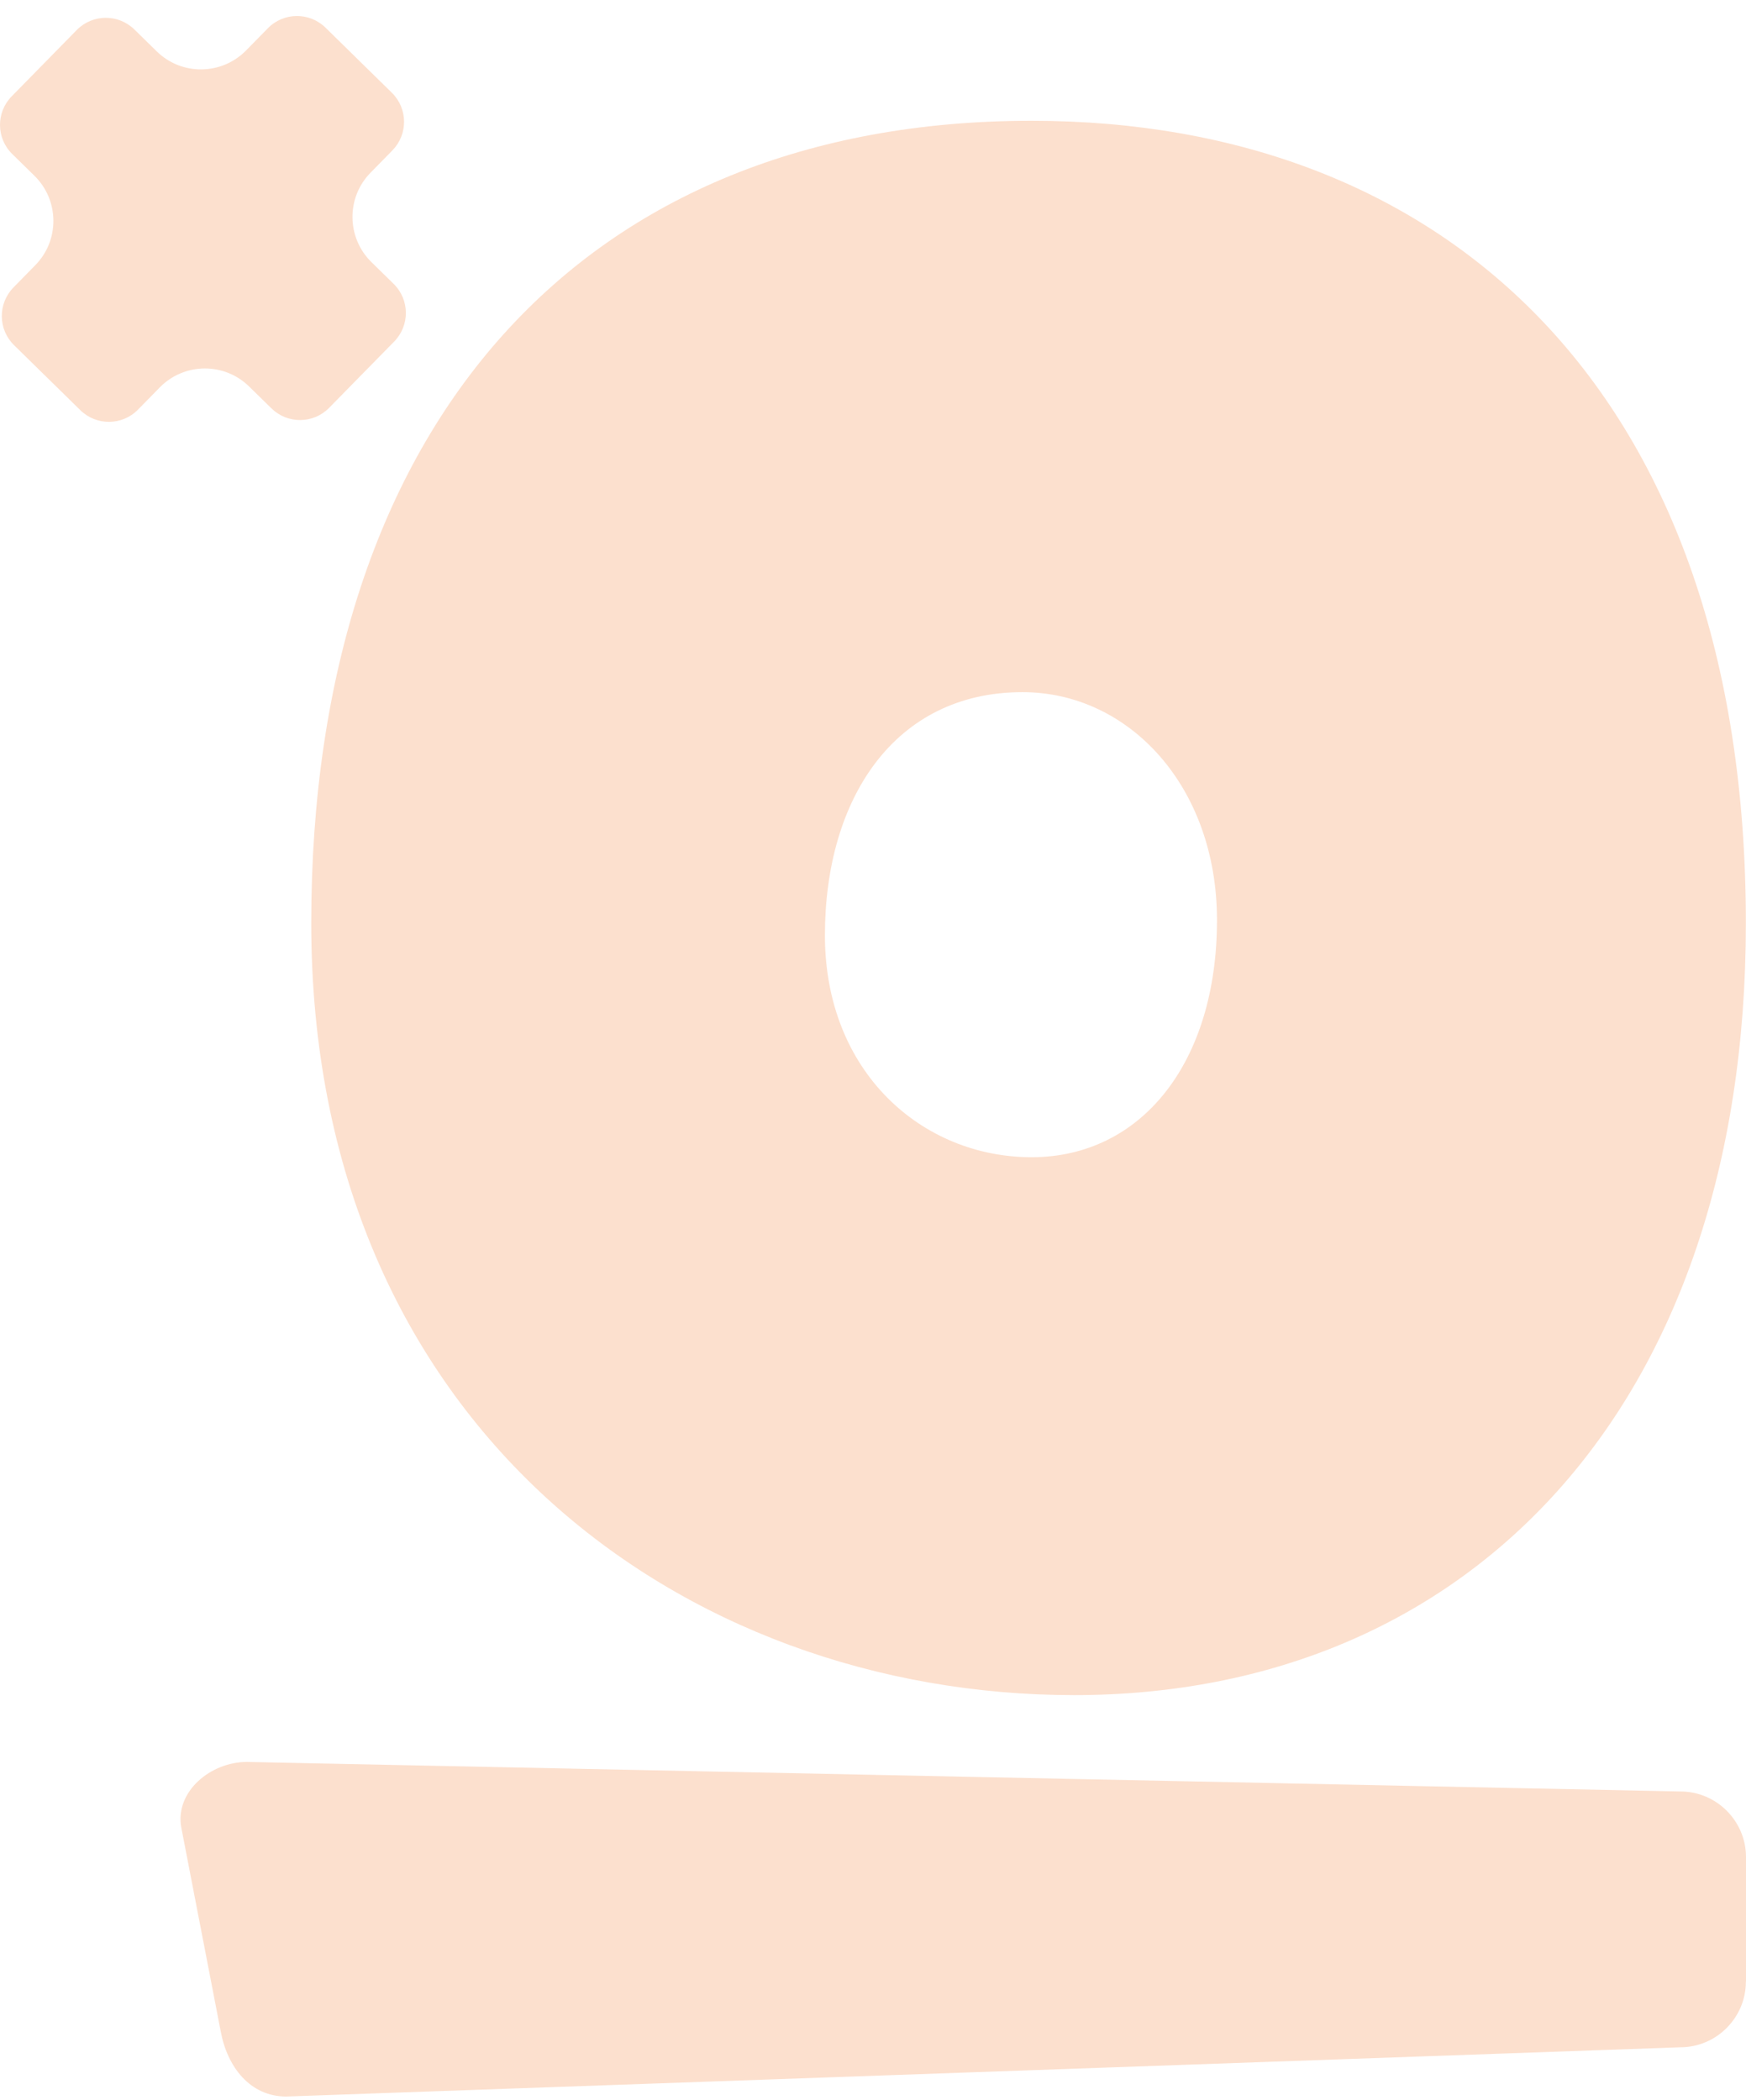 <svg width="69" height="83" viewBox="0 0 69 83" fill="none" xmlns="http://www.w3.org/2000/svg">
<path d="M68.995 78.318C68.995 79.743 67.829 80.91 66.403 80.91L11.311 82.856C9.886 82.856 8.977 81.689 8.719 80.264L7.164 72.225C6.906 70.8 8.331 69.633 9.756 69.633L66.408 70.8C67.833 70.8 69 71.967 69 73.392V78.318H68.995ZM42.447 66.992C26.952 66.992 12.3 56.303 12.3 36.484C12.3 16.665 23.109 4.773 40.768 4.773C57.104 4.773 68.995 15.462 68.995 36.484C68.995 55.702 57.946 66.992 42.451 66.992H42.447ZM40.407 27.354C35.361 27.354 32.6 31.558 32.6 36.965C32.6 42.372 36.443 45.734 40.768 45.734C45.092 45.734 48.094 42.011 48.094 36.364C48.094 31.077 44.611 27.354 40.407 27.354Z" fill="#FCE0CE"/>
<path d="M15.484 3.664L12.865 1.094C12.228 0.471 11.208 0.48 10.585 1.117L9.725 1.994C8.759 2.978 7.173 2.996 6.189 2.025L5.312 1.166C4.675 0.542 3.655 0.551 3.031 1.188L0.462 3.807C-0.162 4.444 -0.153 5.464 0.484 6.087L1.361 6.947C2.346 7.913 2.363 9.499 1.392 10.483L0.533 11.36C-0.091 11.997 -0.082 13.017 0.555 13.641L3.174 16.21C3.811 16.834 4.831 16.825 5.454 16.188L6.314 15.311C7.28 14.326 8.866 14.309 9.85 15.28L10.727 16.139C11.364 16.763 12.384 16.754 13.008 16.117L15.578 13.498C16.201 12.861 16.192 11.841 15.555 11.218L14.678 10.358C13.694 9.392 13.676 7.806 14.647 6.822L15.506 5.945C16.13 5.308 16.121 4.288 15.484 3.664Z" fill="#FCE0CE"/>
</svg>

